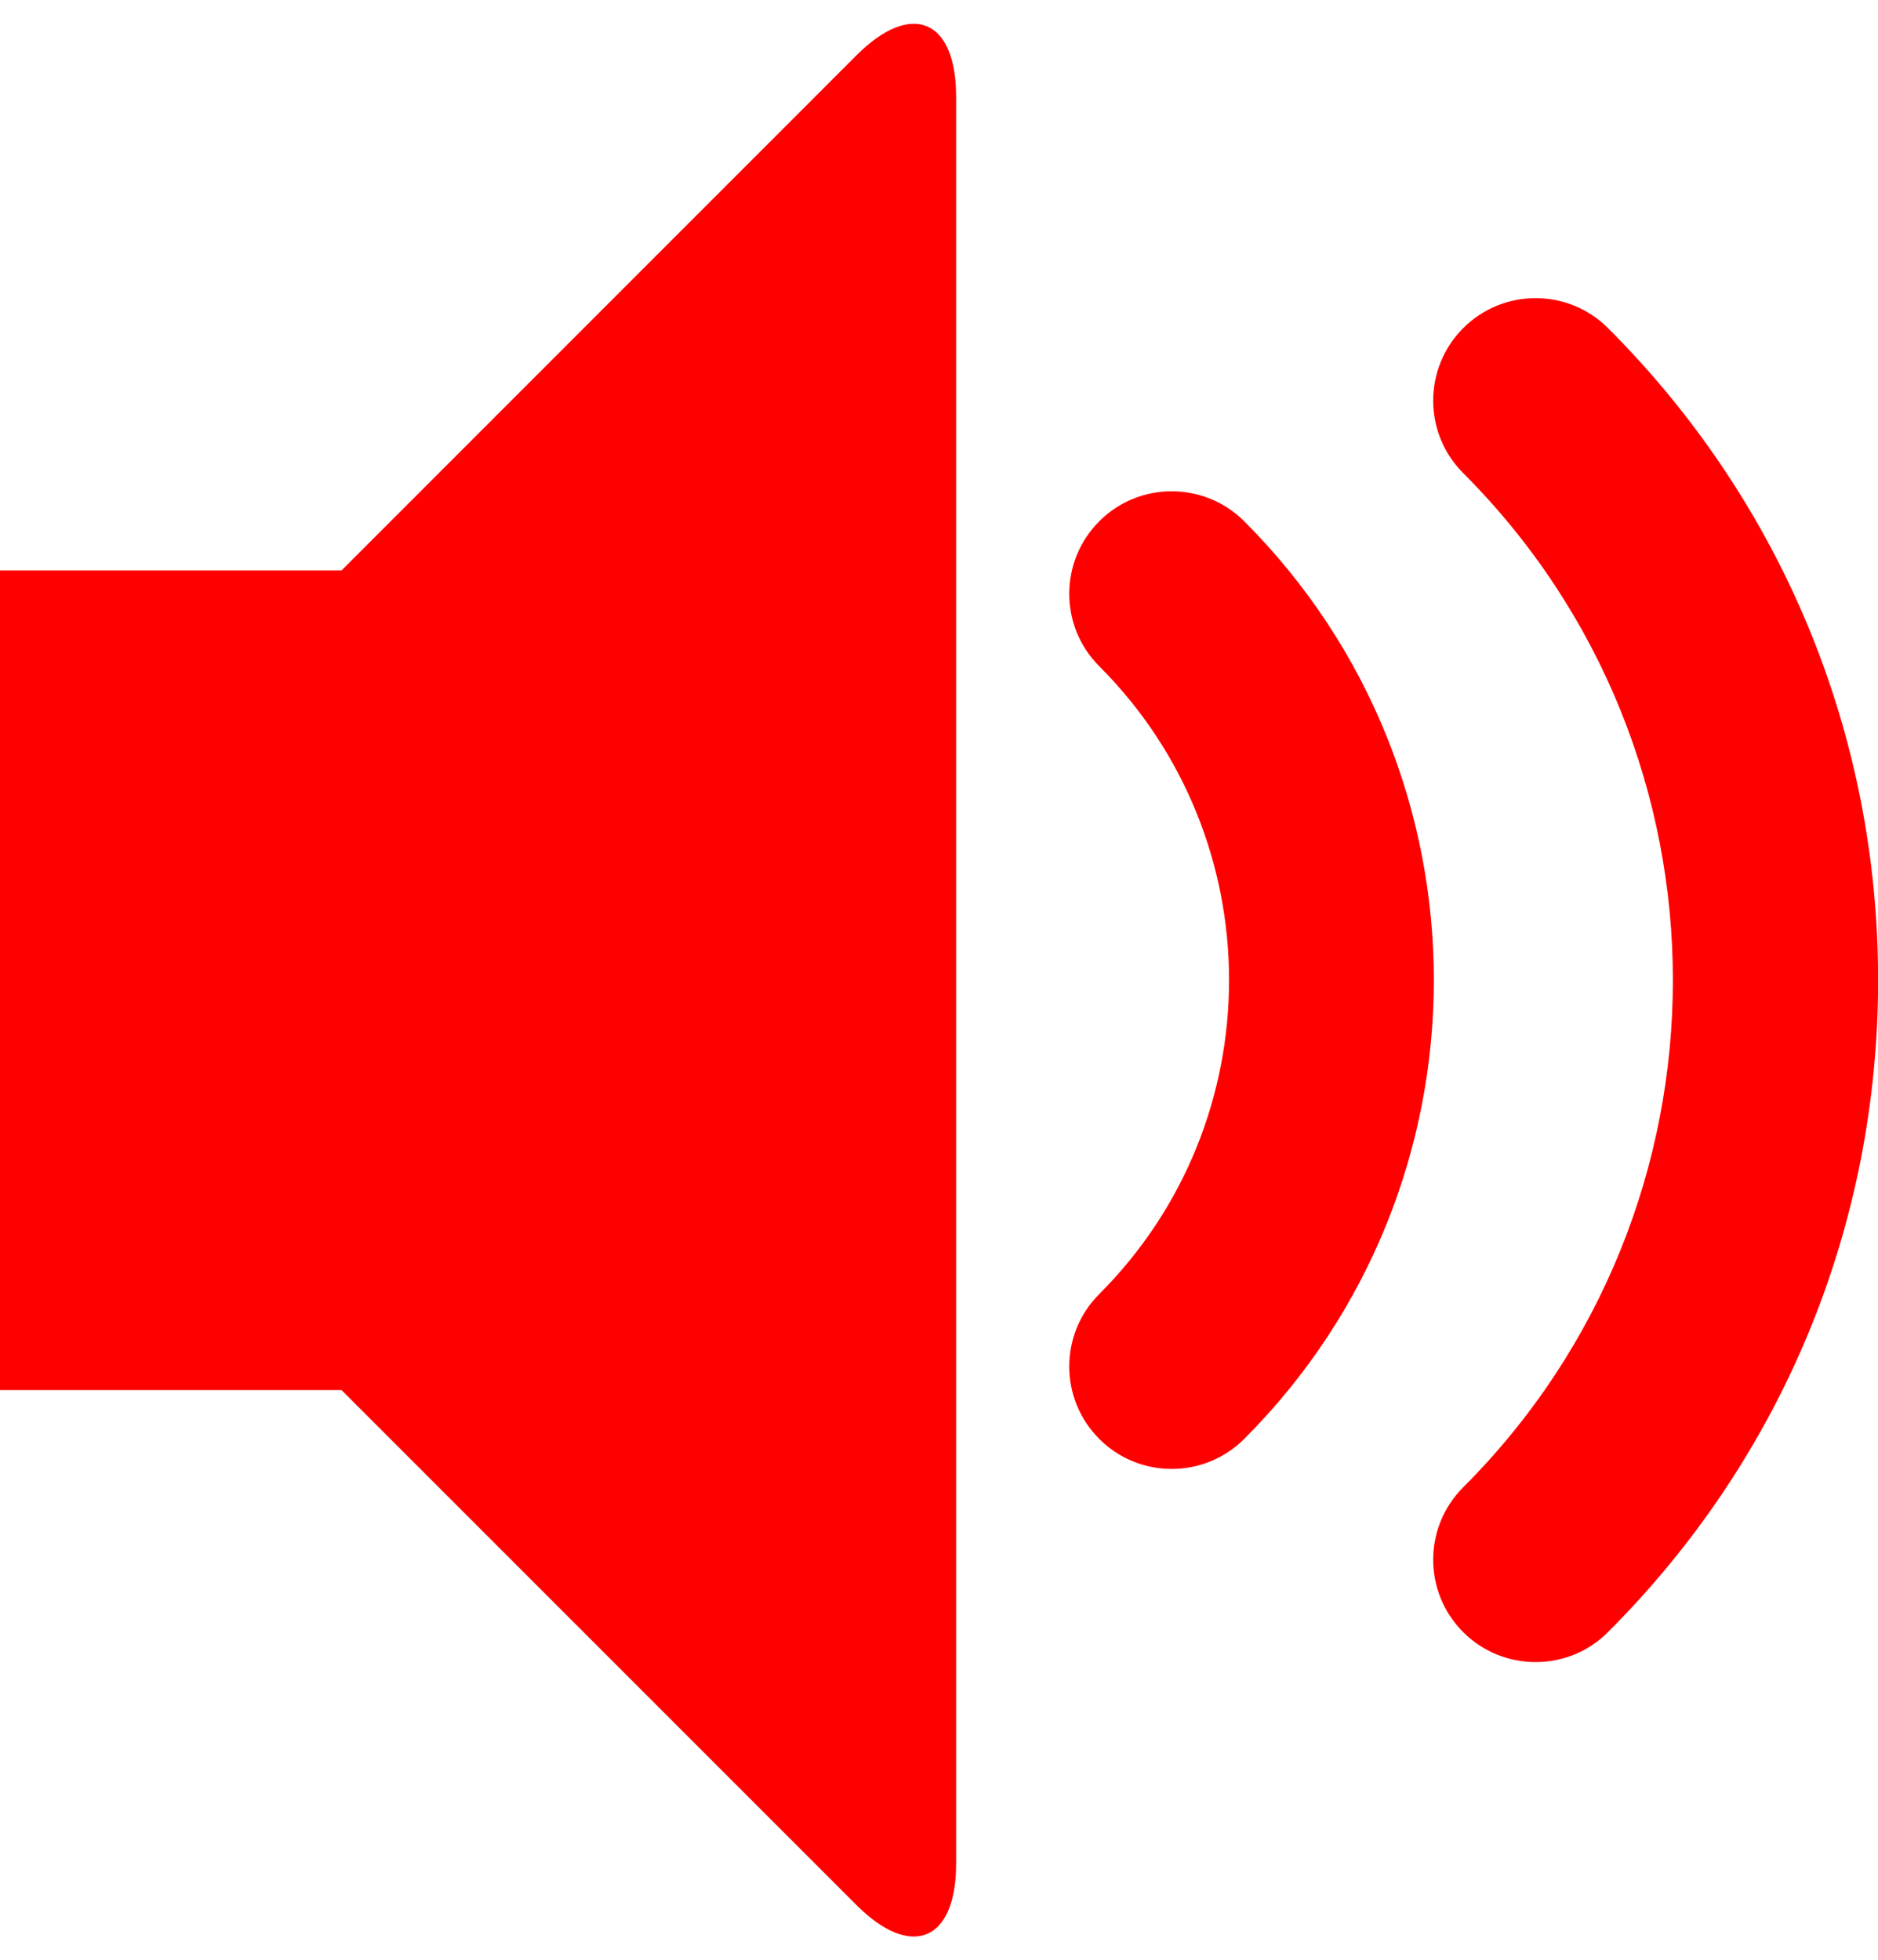 <?xml version="1.0" encoding="UTF-8" standalone="no"?><svg xmlns="http://www.w3.org/2000/svg" xmlns:xlink="http://www.w3.org/1999/xlink" fill="#000000" height="172.9" preserveAspectRatio="xMidYMid meet" version="1" viewBox="0.0 -2.1 165.7 172.9" width="165.7" zoomAndPan="magnify"><g id="change1_1"><path d="M135.49,144.54c-2.32,0-4.63-0.88-6.39-2.64c-3.53-3.53-3.53-9.25,0-12.78c24.67-24.67,24.67-64.81,0-89.48 c-3.53-3.53-3.53-9.25,0-12.79c3.53-3.53,9.25-3.53,12.78,0c15.37,15.37,23.83,35.8,23.83,57.52c0,21.73-8.46,42.16-23.83,57.52 C140.12,143.67,137.8,144.54,135.49,144.54z M103.38,127.5c-2.31,0-4.63-0.88-6.39-2.65c-3.53-3.53-3.53-9.25,0-12.78 c15.27-15.27,15.27-40.12,0-55.39c-3.53-3.53-3.53-9.25,0-12.79c3.53-3.53,9.25-3.53,12.79,0c22.31,22.32,22.31,58.64,0,80.96 C108.01,126.62,105.69,127.5,103.38,127.5z M75.57,2.78c4.83-4.84,8.79-3.2,8.79,3.64v155.92c0,6.83-3.96,8.47-8.79,3.64 l-45.44-45.44H0V48.23h30.13L75.57,2.78z" fill="#ff0000"/></g></svg>